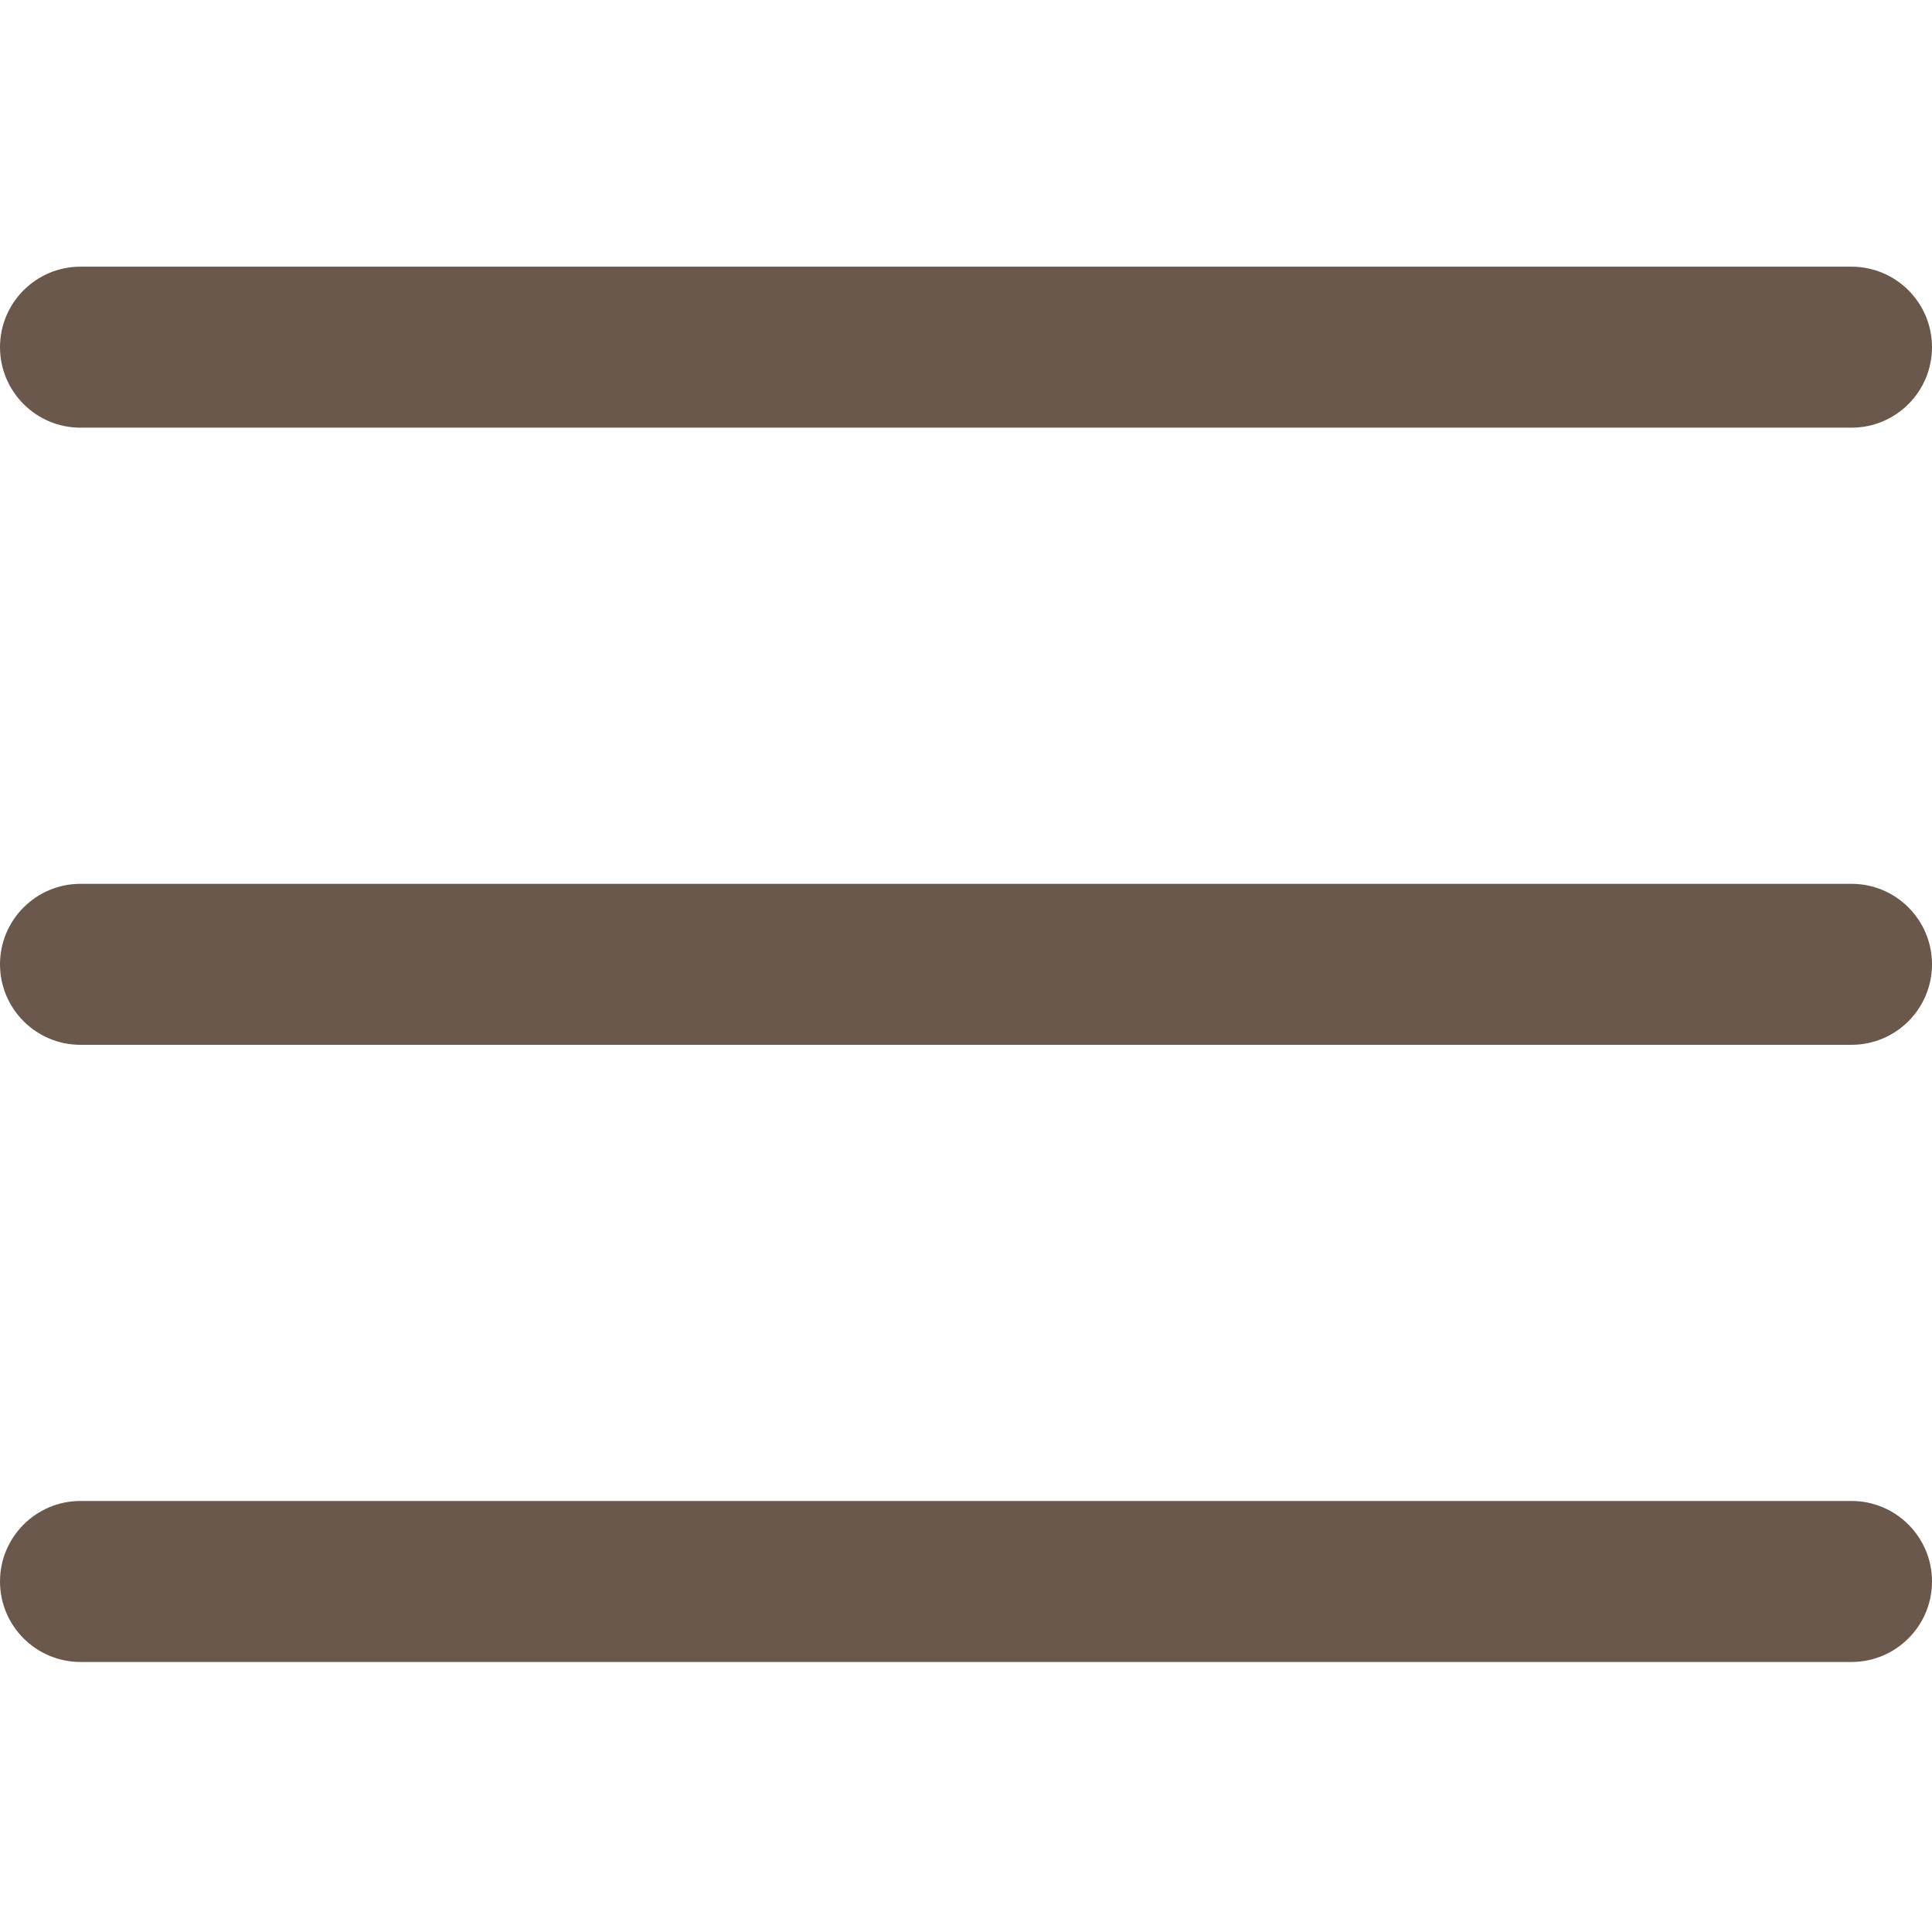 <?xml version="1.0" encoding="UTF-8"?> <svg xmlns="http://www.w3.org/2000/svg" width="30" height="30" viewBox="0 0 30 30" fill="none"> <path d="M28.75 16.224H1.25C0.56 16.224 0 15.664 0 14.974C0 14.284 0.56 13.724 1.25 13.724H28.75C29.44 13.724 30 14.284 30 14.974C30 15.664 29.44 16.224 28.75 16.224Z" fill="#6B584D"></path> <path d="M28.75 6.641H1.25C0.56 6.641 0 6.081 0 5.391C0 4.701 0.56 4.141 1.25 4.141H28.75C29.44 4.141 30 4.701 30 5.391C30 6.081 29.44 6.641 28.75 6.641Z" fill="#6B584D"></path> <path d="M28.75 25.807H1.25C0.56 25.807 0 25.247 0 24.557C0 23.867 0.56 23.307 1.25 23.307H28.75C29.44 23.307 30 23.867 30 24.557C30 25.247 29.44 25.807 28.75 25.807Z" fill="#6B584D"></path> </svg> 